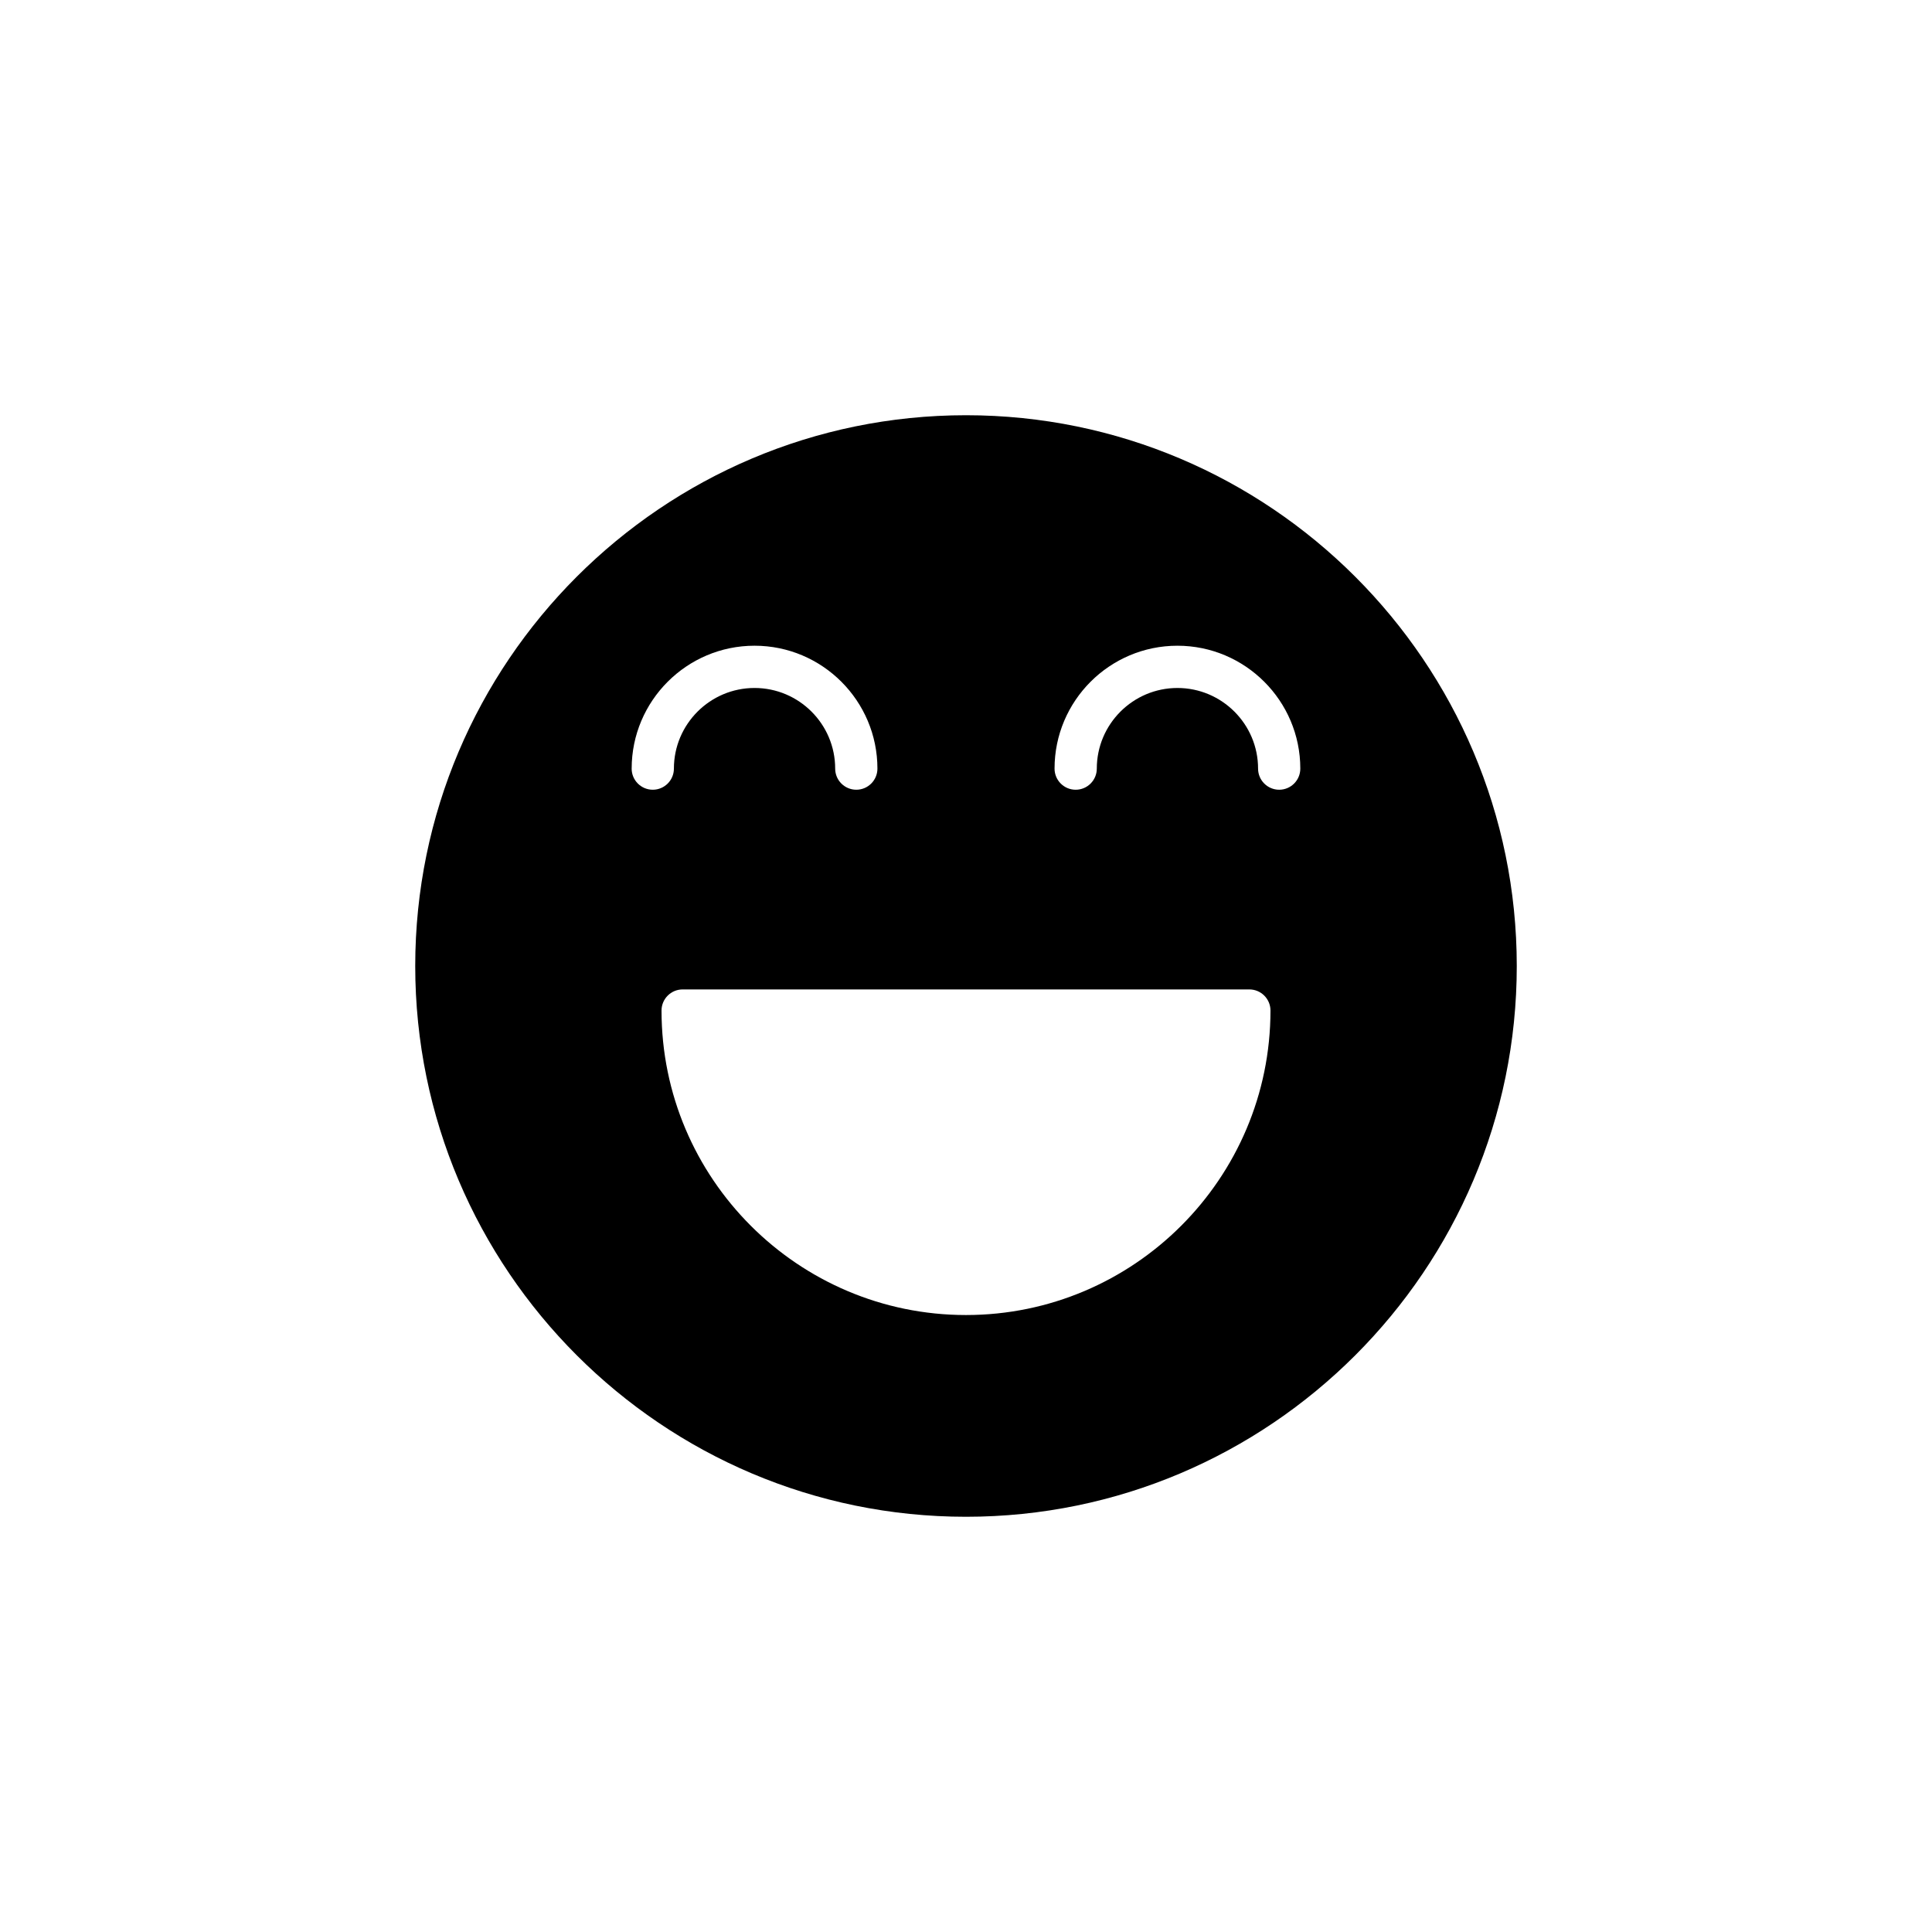 <?xml version="1.0" encoding="UTF-8"?>
<!-- Uploaded to: ICON Repo, www.iconrepo.com, Generator: ICON Repo Mixer Tools -->
<svg fill="#000000" width="800px" height="800px" version="1.1" viewBox="144 144 512 512" xmlns="http://www.w3.org/2000/svg">
 <path d="m400 254.04c-80.484 0-145.96 65.477-145.96 145.96 0 80.48 65.477 145.96 145.96 145.96s145.96-65.477 145.96-145.96c-0.004-80.477-65.48-145.96-145.96-145.96zm-88.602 93.648c0-17.957 14.605-32.566 32.562-32.566 17.957 0 32.566 14.609 32.566 32.566 0 3.09-2.508 5.598-5.598 5.598-3.09 0-5.598-2.508-5.598-5.598 0-11.781-9.586-21.367-21.371-21.367-11.781 0-21.367 9.586-21.367 21.367 0 3.09-2.508 5.598-5.598 5.598s-5.598-2.508-5.598-5.598zm88.602 144.81c-44.492 0-80.688-36.199-80.688-80.691 0-3.09 2.508-5.598 5.598-5.598h150.18c3.09 0 5.598 2.508 5.598 5.598-0.004 44.496-36.199 80.691-80.691 80.691zm83-139.21c-3.09 0-5.598-2.508-5.598-5.598 0-11.781-9.586-21.367-21.371-21.367-11.781 0-21.367 9.586-21.367 21.367 0 3.09-2.508 5.598-5.598 5.598s-5.598-2.508-5.598-5.598c0-17.957 14.605-32.566 32.562-32.566s32.566 14.609 32.566 32.566c0 3.09-2.504 5.598-5.598 5.598z"/>
</svg>
